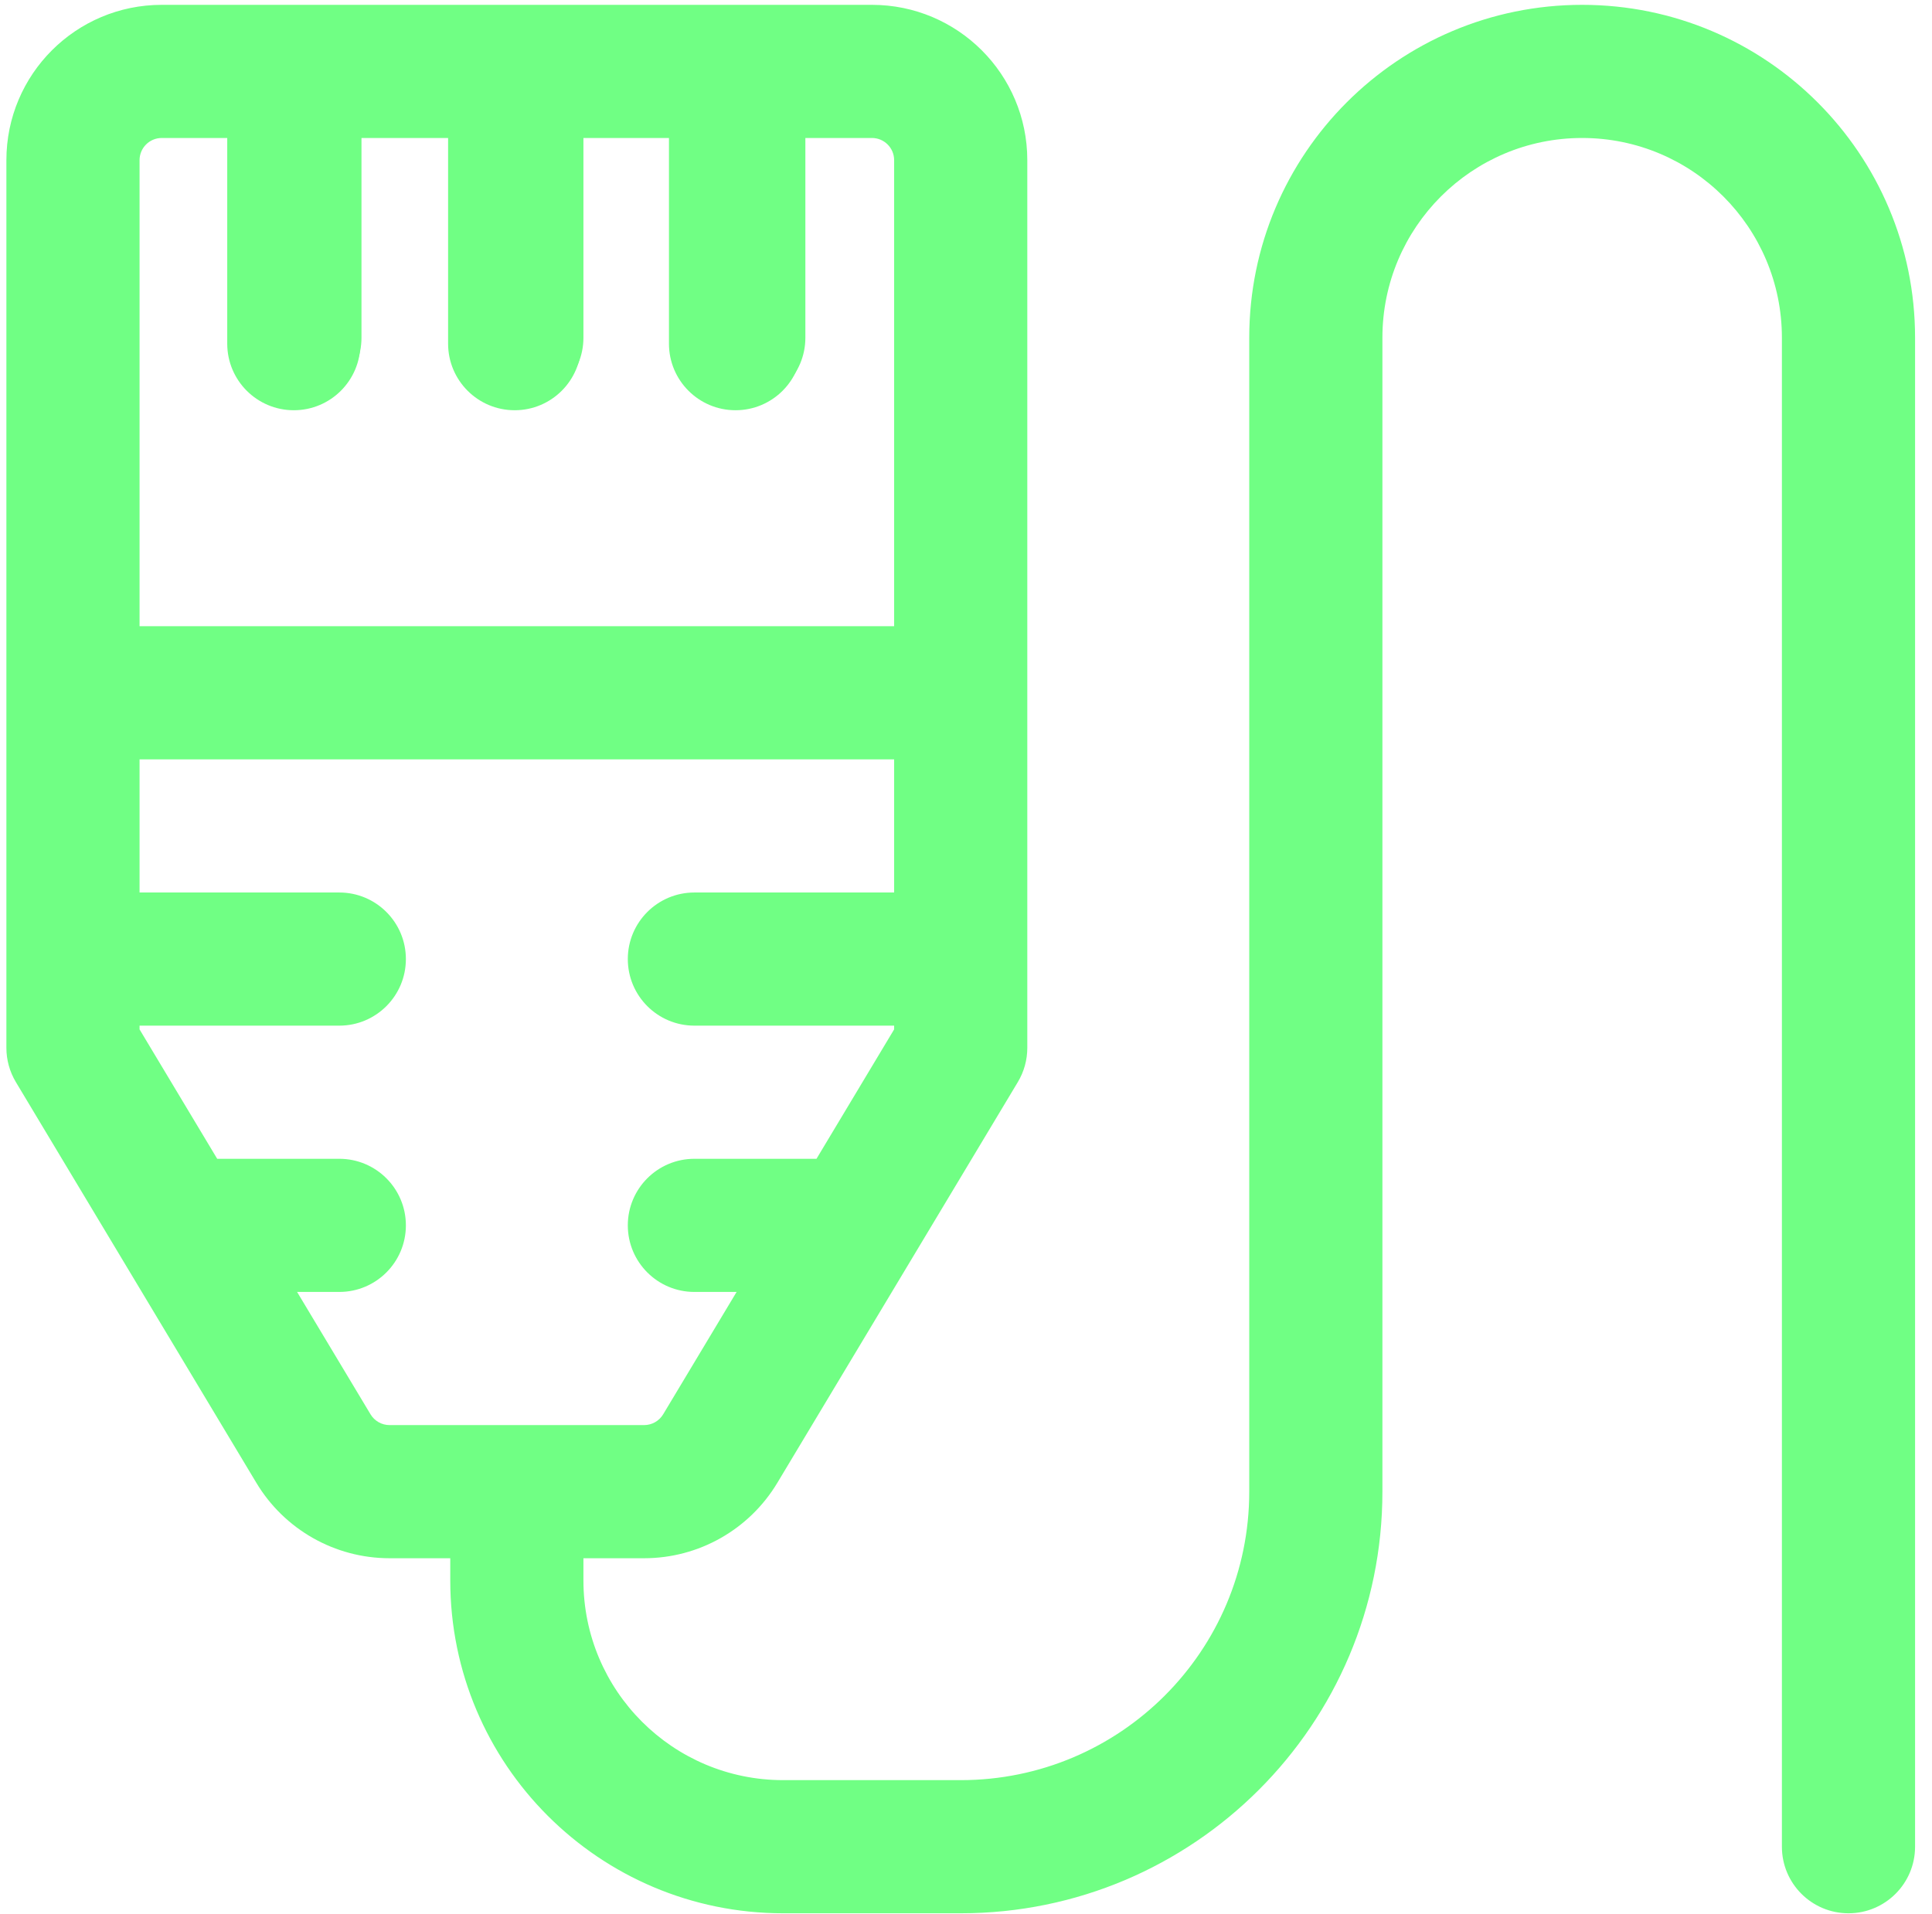 <svg width="107" height="106" viewBox="0 0 107 106" fill="none" xmlns="http://www.w3.org/2000/svg">
<path fill-rule="evenodd" clip-rule="evenodd" d="M7.729 8.872C7.729 8.193 8.279 7.643 8.958 7.643H12.645V18.706C12.645 20.742 14.296 22.393 16.333 22.393C18.369 22.393 20.02 20.742 20.02 18.706V7.643H24.937V18.706C24.937 20.742 26.588 22.393 28.625 22.393C30.661 22.393 32.312 20.742 32.312 18.706V7.643H37.229V18.706C37.229 20.742 38.88 22.393 40.916 22.393C42.953 22.393 44.604 20.742 44.604 18.706V7.643H48.291C48.97 7.643 49.52 8.193 49.52 8.872V34.685H7.729V8.872ZM48.291 0.268H40.916H28.625H16.333H8.958C4.206 0.268 0.354 4.12 0.354 8.872V38.372V53.122V58.039C0.354 58.707 0.535 59.363 0.879 59.936L14.197 82.132C15.752 84.724 18.553 86.31 21.575 86.31H24.937V87.539C24.937 97.722 33.192 105.976 43.374 105.976H53.208C66.106 105.976 76.562 95.52 76.562 82.622V18.706C76.562 12.596 81.515 7.643 87.624 7.643C93.734 7.643 98.687 12.596 98.687 18.706V102.289C98.687 104.325 100.338 105.976 102.375 105.976C104.411 105.976 106.062 104.325 106.062 102.289V18.706C106.062 8.523 97.807 0.268 87.624 0.268C77.442 0.268 69.187 8.523 69.187 18.706V82.622C69.187 91.447 62.033 98.601 53.208 98.601H43.374C37.265 98.601 32.312 93.649 32.312 87.539V86.31H35.674C38.696 86.31 41.497 84.724 43.052 82.132L56.37 59.936C56.714 59.363 56.895 58.707 56.895 58.039V38.372V8.872C56.895 4.12 53.043 0.268 48.291 0.268ZM28.625 78.935L35.674 78.935C36.106 78.935 36.506 78.708 36.728 78.338L40.795 71.56H38.458C36.421 71.56 34.77 69.909 34.77 67.872C34.77 65.836 36.421 64.185 38.458 64.185H45.22L49.52 57.017V56.81H38.458C36.421 56.81 34.77 55.159 34.77 53.122C34.77 51.086 36.421 49.435 38.458 49.435H49.52V42.06H7.729V49.435H18.791C20.828 49.435 22.479 51.086 22.479 53.122C22.479 55.159 20.828 56.81 18.791 56.81H7.729V57.017L12.029 64.185H18.791C20.828 64.185 22.479 65.836 22.479 67.872C22.479 69.909 20.828 71.56 18.791 71.56H16.454L20.521 78.338C20.743 78.708 21.143 78.935 21.575 78.935L28.625 78.935Z" fill="#70FF84"/>
<path fill-rule="evenodd" clip-rule="evenodd" d="M40.736 0.598C42.773 0.598 44.424 2.249 44.424 4.285V19.035C44.424 21.072 42.773 22.723 40.736 22.723C38.7 22.723 37.049 21.072 37.049 19.035V4.285C37.049 2.249 38.7 0.598 40.736 0.598Z" fill="#70FF84"/>
<path fill-rule="evenodd" clip-rule="evenodd" d="M28.505 0.598C30.541 0.598 32.192 2.249 32.192 4.285V19.035C32.192 21.072 30.541 22.723 28.505 22.723C26.468 22.723 24.817 21.072 24.817 19.035V4.285C24.817 2.249 26.468 0.598 28.505 0.598Z" fill="#70FF84"/>
<path fill-rule="evenodd" clip-rule="evenodd" d="M16.273 0.598C18.309 0.598 19.96 2.249 19.96 4.285V19.035C19.96 21.072 18.309 22.723 16.273 22.723C14.236 22.723 12.585 21.072 12.585 19.035V4.285C12.585 2.249 14.236 0.598 16.273 0.598Z" fill="#70FF84"/>
</svg>
